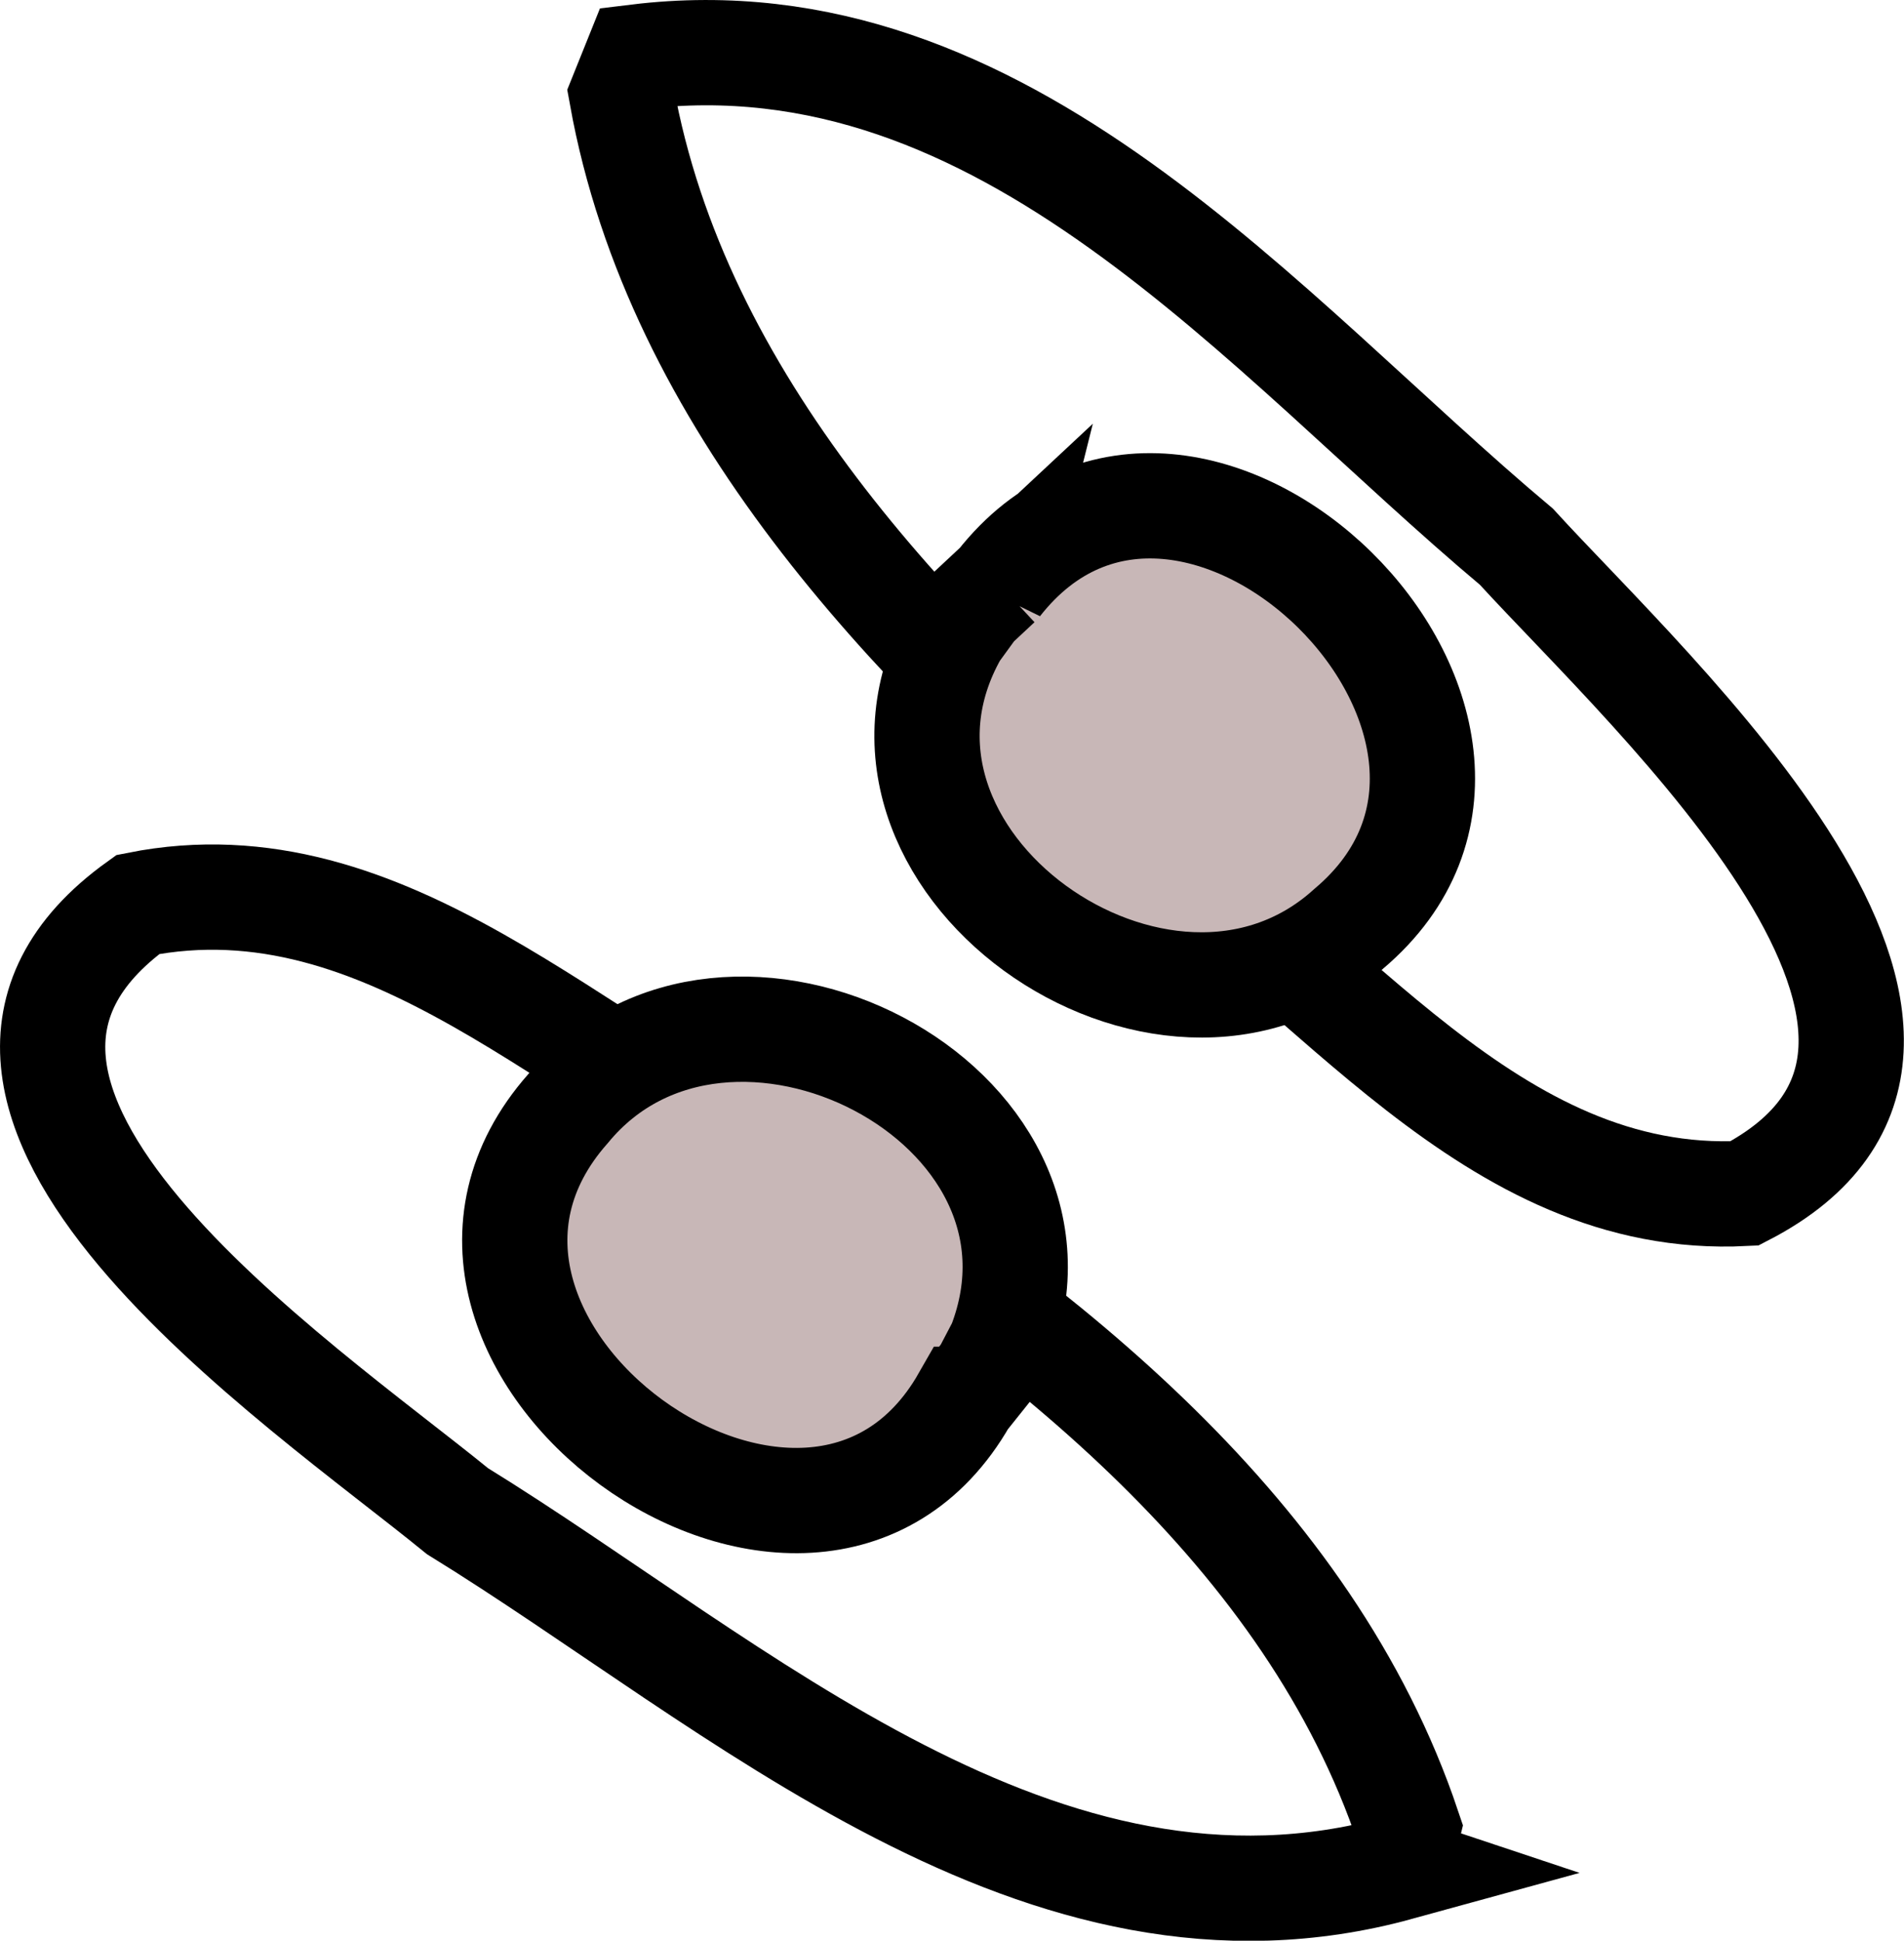 <svg xmlns="http://www.w3.org/2000/svg" viewBox="0 0 188.1 191.68"><g stroke="#000" stroke-width="10.4"><path d="M138.162 184.504c-35.312 9.697-65.19-18.138-92.965-35.244-15.477-12.635-57.904-41.005-31.574-59.925 24.71-4.917 43.517 16.34 64.408 25.757 25.159 15.957 51.298 36.292 61.09 65.433l-.96 3.979z" fill="none"/><path d="M95.277 138.209C80.1 164.78 35.775 132.54 56.086 109.533c15.639-18.988 51.997-.665 42.715 23.29l-1.484 2.834-2.039 2.552z" fill="#c8b7b7"/><g><path d="M62.95 5.62c36.392-4.438 61.848 27.41 86.858 48.378 13.476 14.75 51.33 48.984 22.53 63.877-25.16 1.274-40.68-22.49-59.98-34.843C89.783 63.59 66.876 39.672 61.423 9.417L62.95 5.62z" fill="none" stroke-width="10.4"/><path d="M98.652 57.655c18.879-24.084 58.048 14.254 34.61 34.066-18.233 16.515-51.543-6.897-38.878-29.25l1.88-2.588 2.388-2.229z" fill="#c8b7b7" stroke-width="10.4"/></g></g></svg>